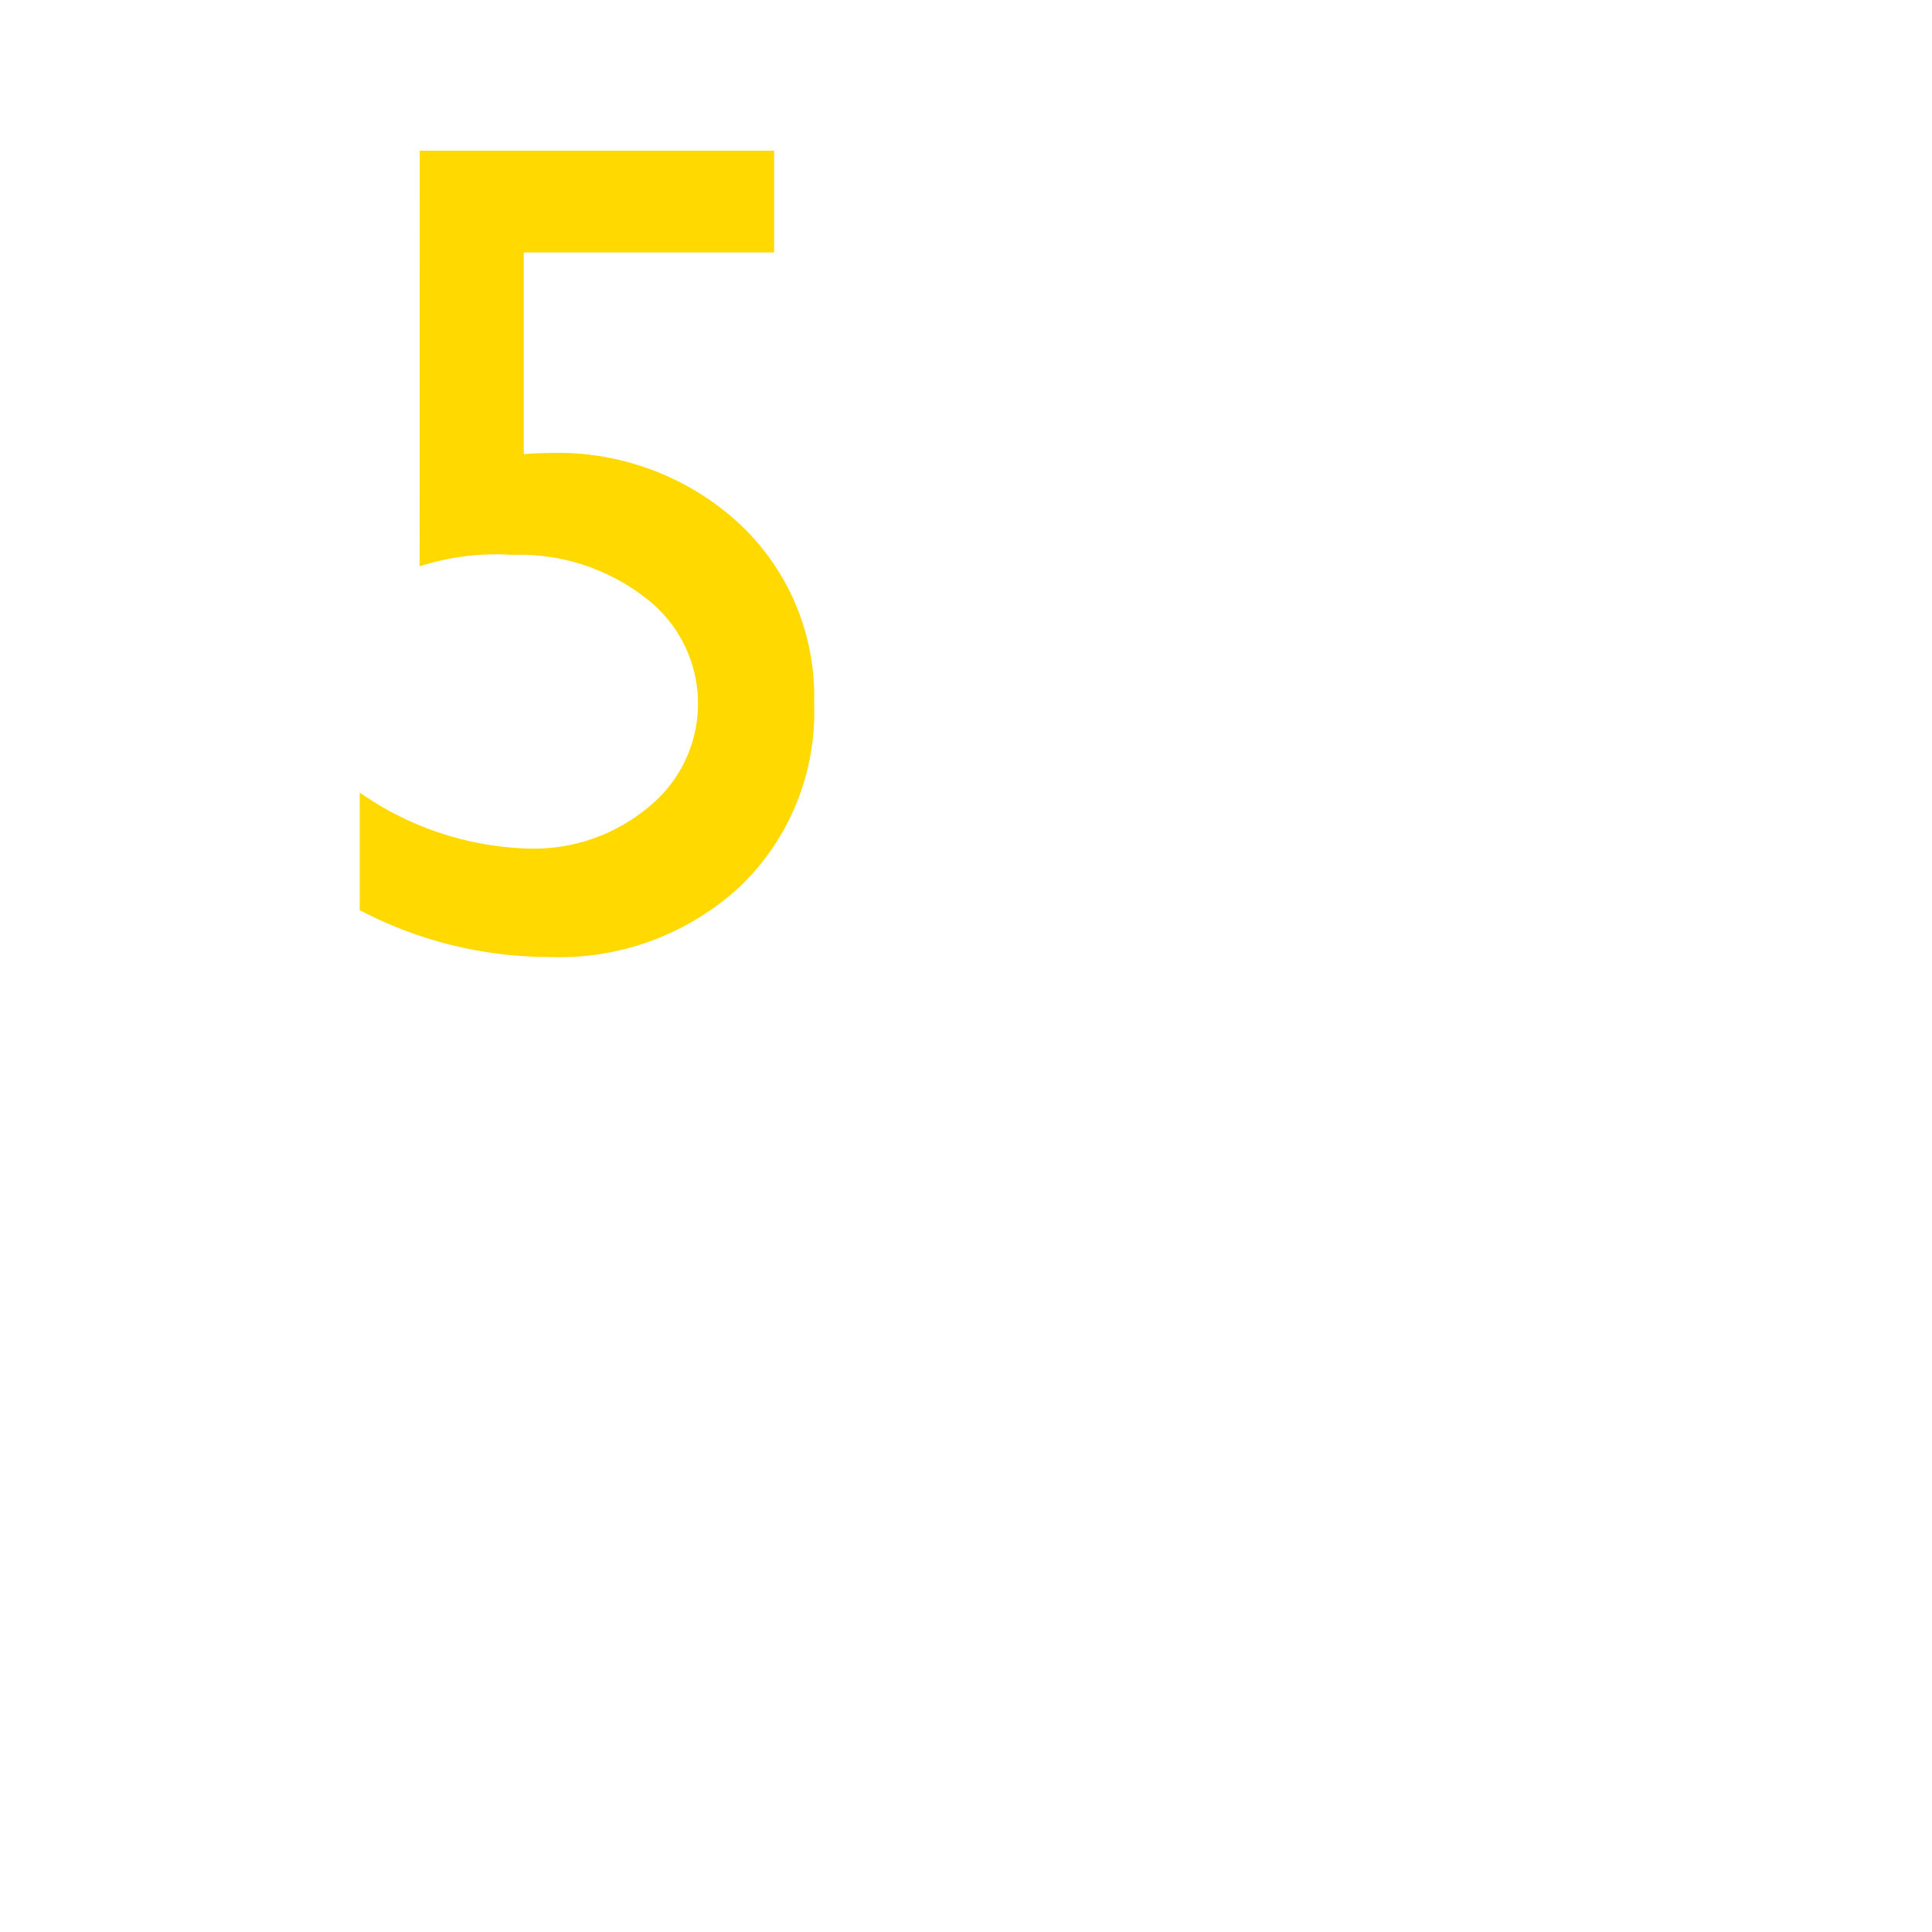 <svg id="counter" xmlns="http://www.w3.org/2000/svg" width="100" height="100" viewBox="0 0 100 100"><defs><style>.cls-1{fill:#ffd900;}</style></defs><g id="counter_5"><path class="cls-1" d="M21.726,7.8H40.068v5.266H27.11V23.508q.621-.058,1.272-.059A13.831,13.831,0,0,1,38.263,27.1a12.23,12.23,0,0,1,3.876,9.3,12.512,12.512,0,0,1-3.831,9.482,13.791,13.791,0,0,1-9.926,3.653,21.148,21.148,0,0,1-9.763-2.426V41.022a16.021,16.021,0,0,0,8.728,2.9A9.267,9.267,0,0,0,33.6,41.747a6.875,6.875,0,0,0-.222-10.828,10.633,10.633,0,0,0-6.864-2.2,12.959,12.959,0,0,0-4.792.592Z"/></g></svg>